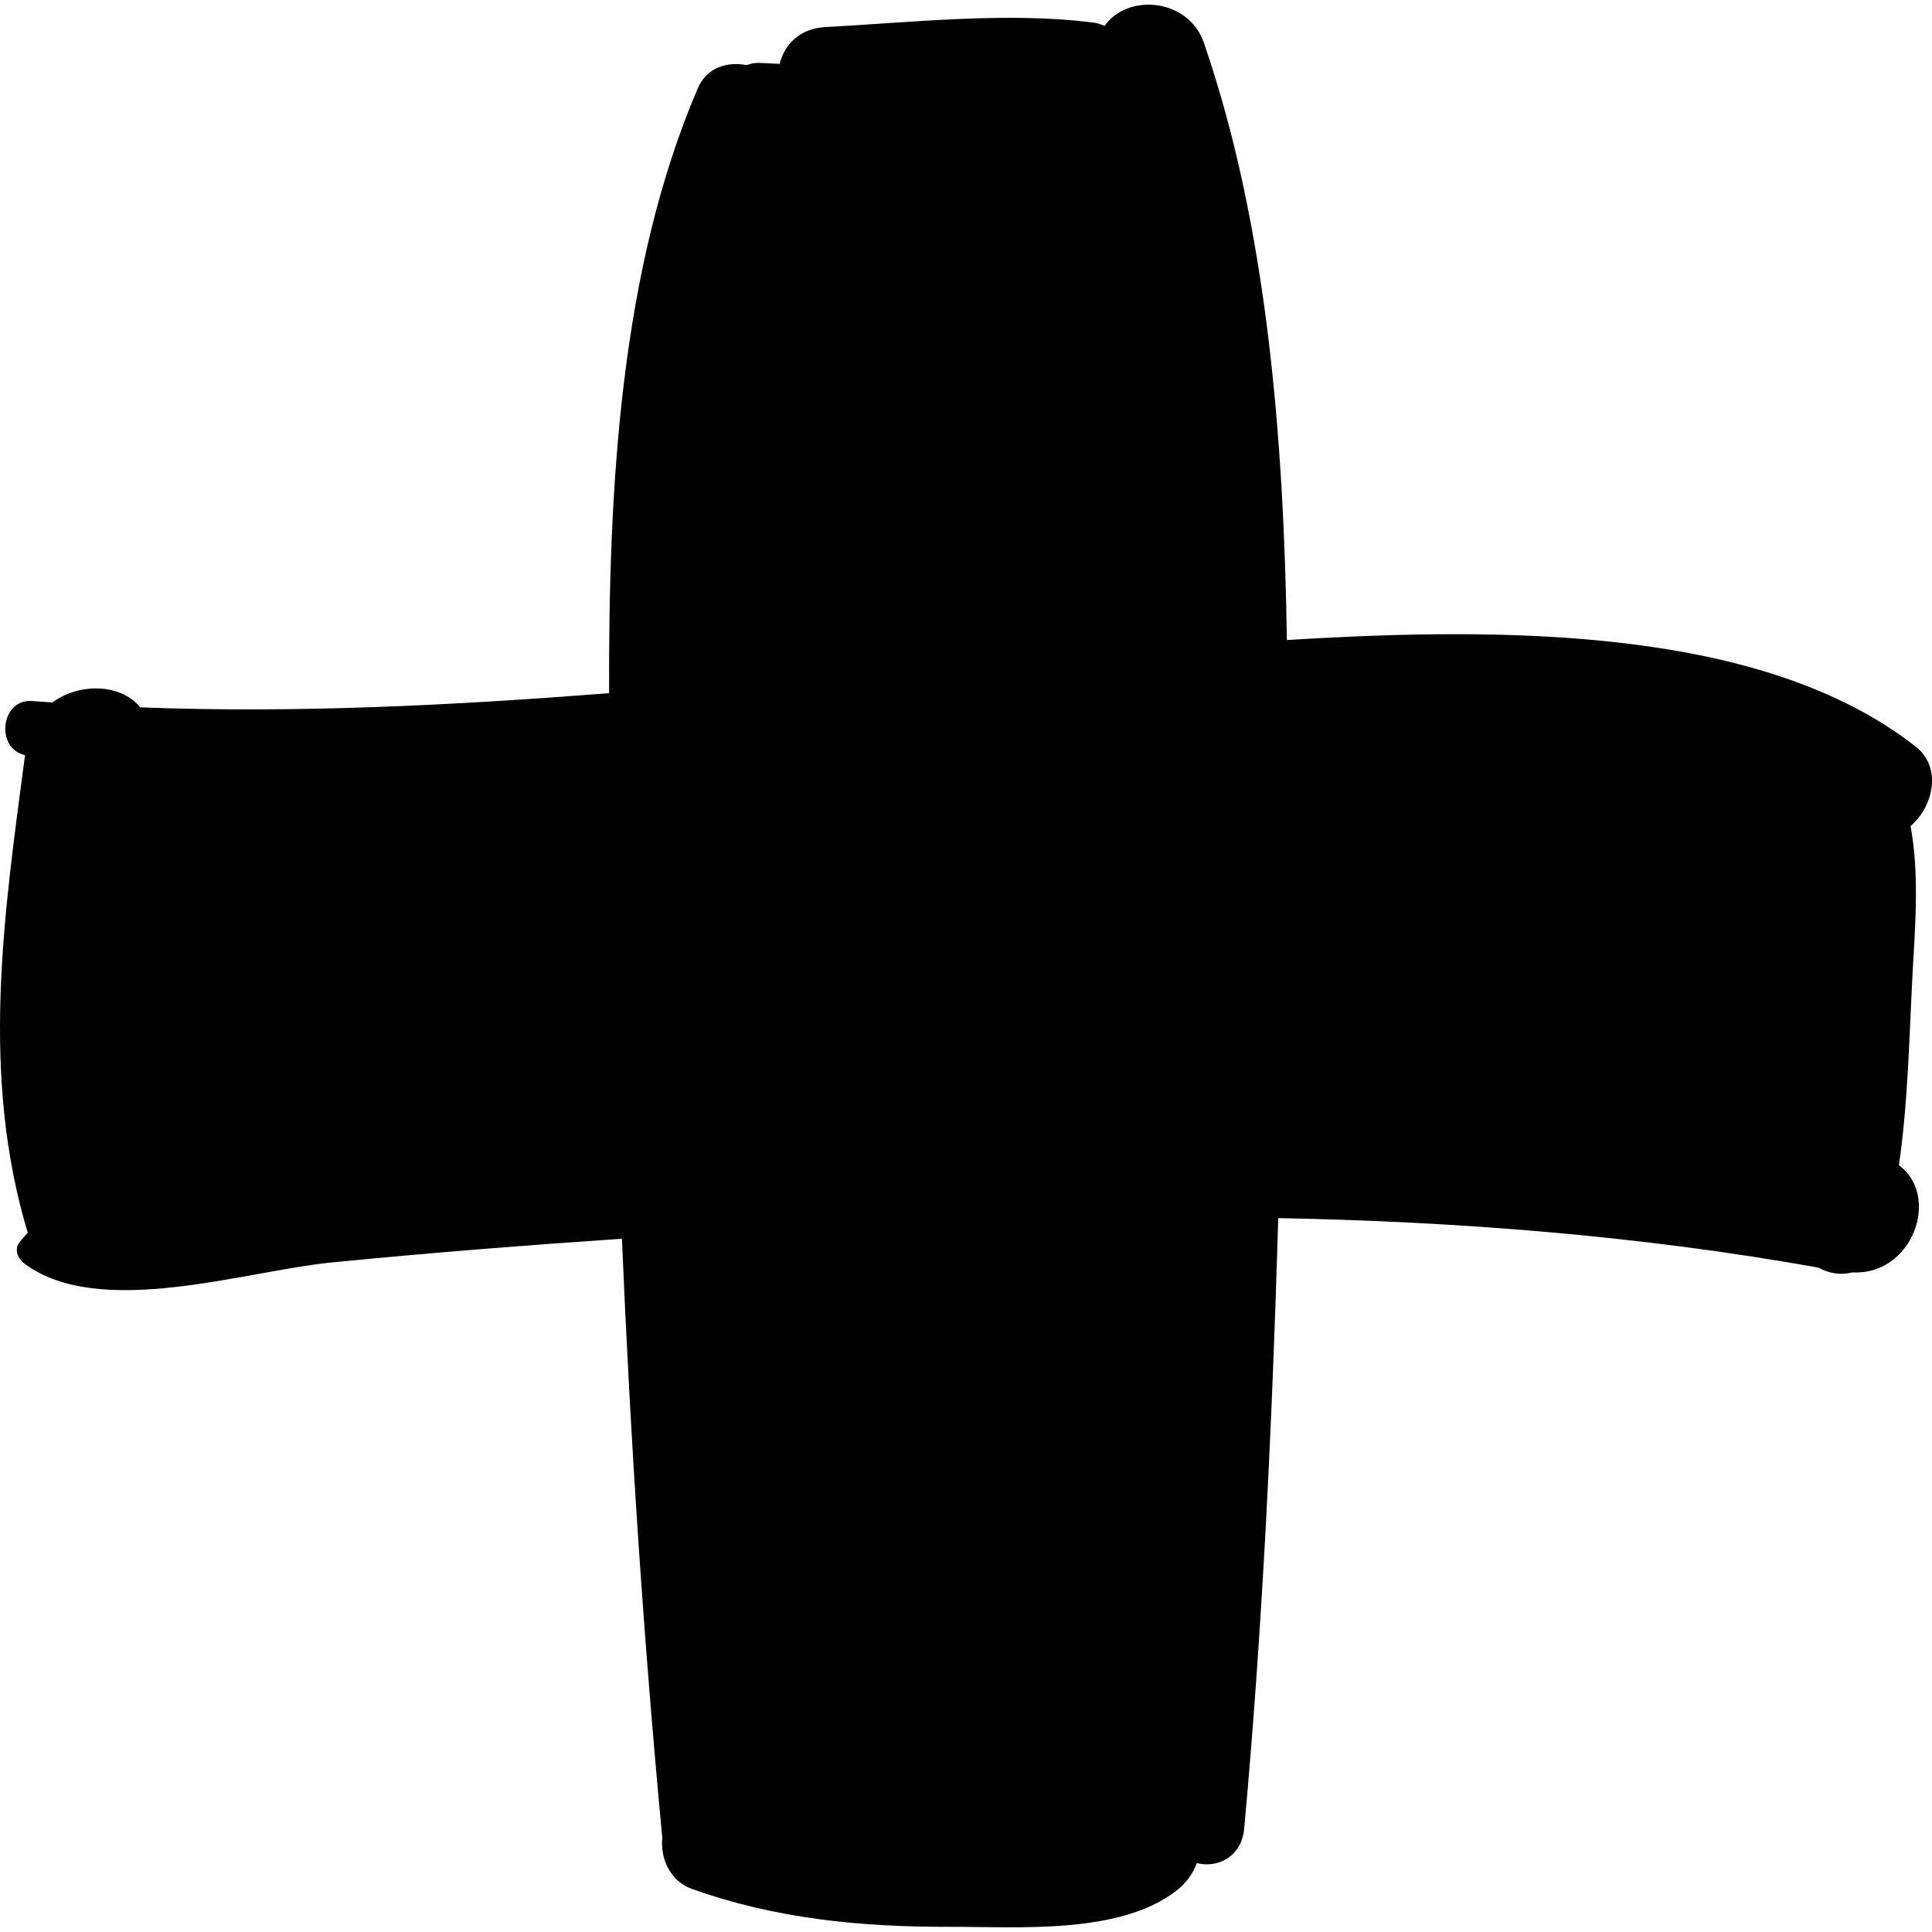 <?xml version="1.0" encoding="iso-8859-1"?>
<!-- Generator: Adobe Illustrator 16.0.0, SVG Export Plug-In . SVG Version: 6.00 Build 0)  -->
<!DOCTYPE svg PUBLIC "-//W3C//DTD SVG 1.1//EN" "http://www.w3.org/Graphics/SVG/1.1/DTD/svg11.dtd">
<svg version="1.1" id="Capa_1" xmlns="http://www.w3.org/2000/svg" xmlns:xlink="http://www.w3.org/1999/xlink" x="0px" y="0px"
	 width="187.021px" height="187.02px" viewBox="0 0 187.021 187.02" style="enable-background:new 0 0 187.021 187.02;"
	 xml:space="preserve">
<g>
	<path d="M185.132,94.379c0.233-4.415,0.699-9.701-0.188-14.409c2.227-1.899,3.053-5.695,0.505-7.693
		c-14.683-11.514-39.473-11.648-60.876-10.318c-0.302-19.734-1.954-40.196-8.038-57.822c-1.495-4.331-7.405-4.797-9.596-1.641
		c-0.323-0.092-0.591-0.241-0.954-0.289C97.646,1.11,88.299,2.172,79.902,2.62c-2.523,0.134-3.986,1.725-4.424,3.562
		c-0.66-0.03-1.321-0.07-1.98-0.092c-0.453-0.015-0.853,0.068-1.208,0.214c-1.883-0.359-3.87,0.212-4.741,2.241
		c-7.503,17.49-8.649,38.542-8.587,58.557c-15.109,1.175-30.224,1.955-45.389,1.371c-1.842-2.275-5.83-2.428-8.501-0.477
		c-0.654-0.049-1.307-0.079-1.962-0.134c-3.013-0.253-3.607,4.568-0.708,5.231c0.007,0.001,0.014,0.003,0.021,0.004
		c-2.065,15.594-4.339,30.9,0.263,46.238c-0.29,0.321-0.59,0.633-0.84,0.986c-0.498,0.703-0.068,1.56,0.525,2.002
		c7.254,5.408,21.293,0.716,29.771-0.119c9.337-0.919,18.696-1.655,28.061-2.292c0.819,19.396,2.094,38.832,3.909,58.015
		c-0.208,1.947,0.746,4.166,2.858,4.92c8.1,2.896,16.372,3.693,24.932,3.672c6.697-0.017,16.443,0.775,21.962-3.487
		c1.003-0.774,1.636-1.71,1.986-2.686c1.97,0.522,4.336-0.568,4.591-3.34c1.789-19.581,2.711-39.349,3.297-59.092
		c17.519,0.338,34.985,1.705,52.301,4.793c0.99,0.575,2.169,0.744,3.273,0.464c5.823,0.312,8.583-7.365,4.507-10.376
		C184.704,106.699,184.817,100.34,185.132,94.379z"/>
</g>
<g>
</g>
<g>
</g>
<g>
</g>
<g>
</g>
<g>
</g>
<g>
</g>
<g>
</g>
<g>
</g>
<g>
</g>
<g>
</g>
<g>
</g>
<g>
</g>
<g>
</g>
<g>
</g>
<g>
</g>
</svg>
